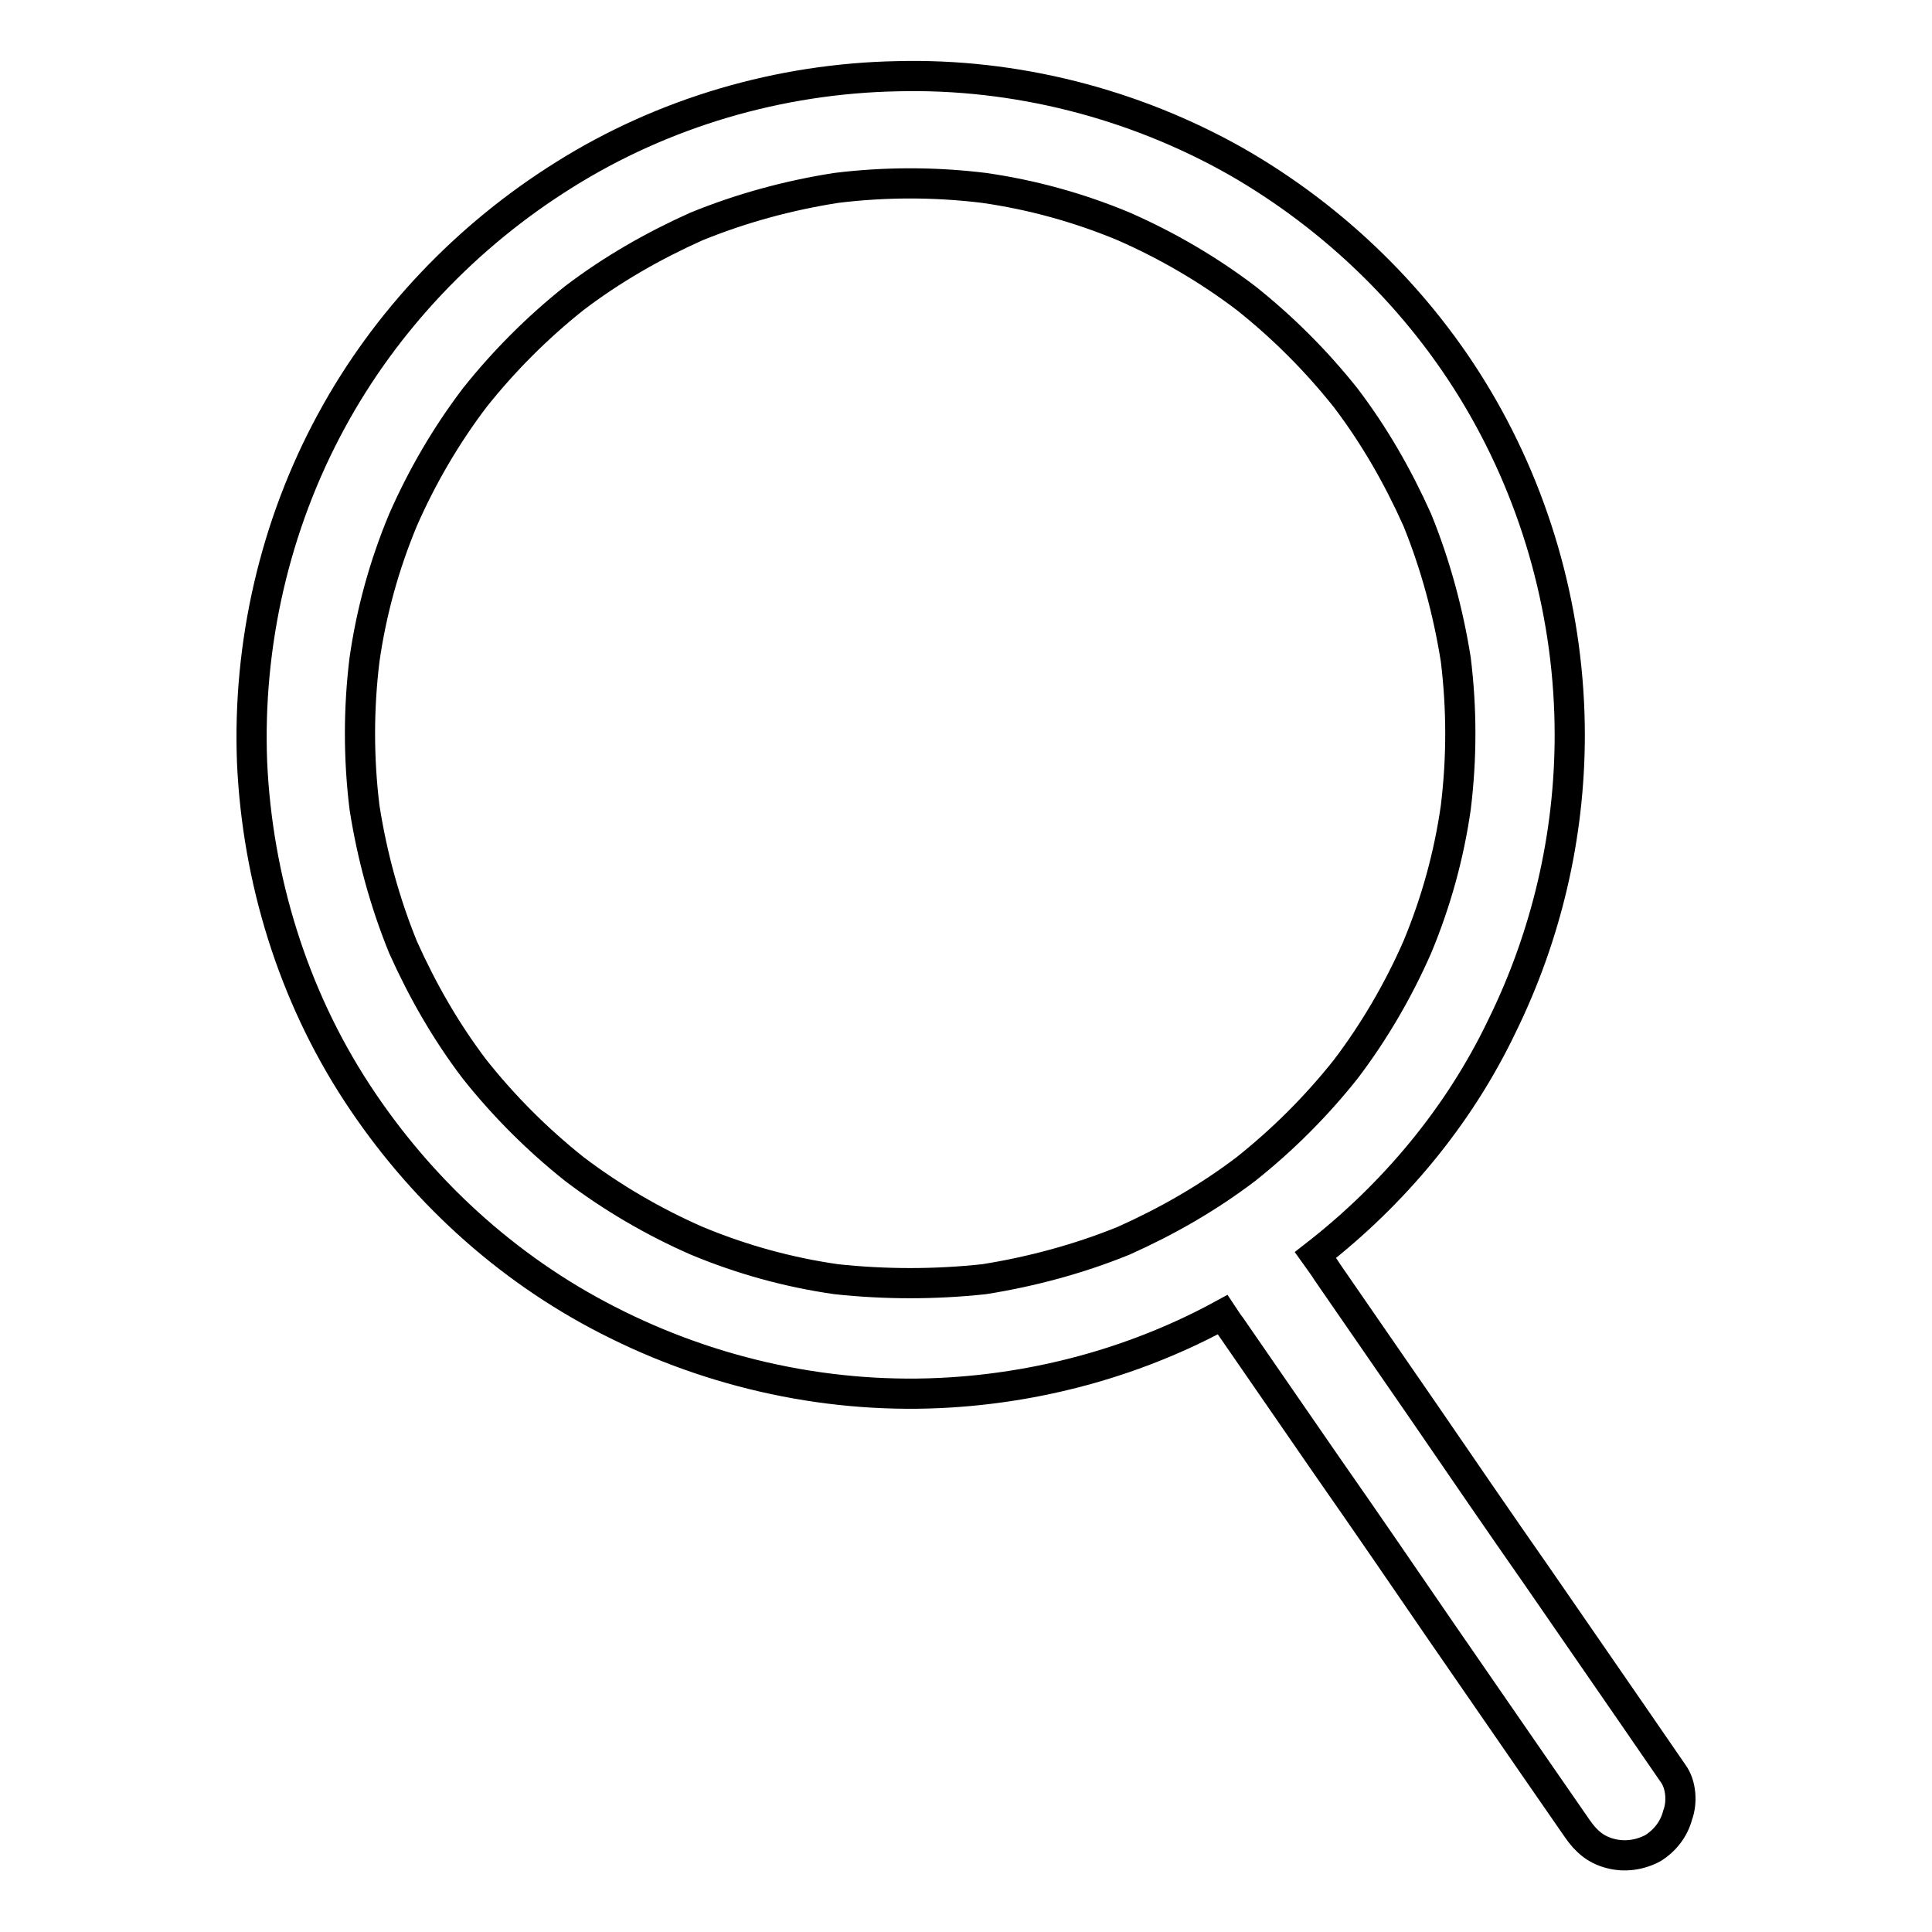 <?xml version="1.0" encoding="utf-8"?>
<!-- Svg Vector Icons : http://www.onlinewebfonts.com/icon -->
<!DOCTYPE svg PUBLIC "-//W3C//DTD SVG 1.1//EN" "http://www.w3.org/Graphics/SVG/1.1/DTD/svg11.dtd">
<svg version="1.1" xmlns="http://www.w3.org/2000/svg" xmlns:xlink="http://www.w3.org/1999/xlink" x="0px" y="0px" viewBox="0 0 256 256" enable-background="new 0 0 256 256" xml:space="preserve">
<g><g><path stroke-width="4" fill-opacity="0" stroke="#000000"  d="M221.7,235c-1.8-2.6-3.5-5.1-5.3-7.7c-4.2-6.1-8.5-12.3-12.7-18.4c-5.1-7.3-10.1-14.6-15.1-21.9c-4.2-6.1-8.5-12.3-12.7-18.4c-0.5-0.8-1.1-1.6-1.6-2.3c10.4-8.1,19-18.4,24.7-30.3c5.9-12,9-25.2,9-38.6c0-15.6-4.2-31.1-12.2-44.6c-7.7-13-18.9-23.9-32-31.4c-13.6-7.7-29.3-11.7-44.9-11.3c-15.6,0.3-31,4.8-44.2,13.1c-12.8,8-23.6,19.3-30.8,32.6c-7.5,13.8-11.1,29.6-10.5,45.2c0.7,15.5,5.4,30.8,13.9,43.8c8.3,12.7,19.7,23.2,33.2,30.1c14,7.2,29.8,10.6,45.5,9.6c12.6-0.8,25-4.3,36-10.3c0.4,0.6,0.7,1.1,1.1,1.6c4.2,6.1,8.5,12.3,12.7,18.4c5.1,7.3,10.1,14.6,15.1,21.9c4.2,6.1,8.5,12.3,12.7,18.4c1.8,2.6,3.6,5.2,5.4,7.8l0,0c1.1,1.6,2.4,2.8,4.4,3.3c1.9,0.5,3.9,0.2,5.6-0.7c1.6-1,2.8-2.5,3.3-4.4C222.9,238.9,222.8,236.5,221.7,235z M110.8,169.5c-6.3-0.9-12.5-2.6-18.5-5.1c-5.7-2.5-11.2-5.7-16.2-9.5c-4.9-3.9-9.3-8.3-13.2-13.2c-3.8-5-6.9-10.4-9.5-16.2c-2.4-5.9-4.1-12.1-5.1-18.5c-0.8-6.5-0.8-13.1,0-19.6c0.9-6.3,2.6-12.5,5.1-18.5c2.5-5.7,5.7-11.2,9.5-16.2c3.9-4.9,8.3-9.3,13.2-13.2c5-3.8,10.4-6.9,16.2-9.5c5.9-2.4,12.1-4.1,18.5-5.1c6.5-0.8,13.1-0.8,19.6,0c6.3,0.9,12.5,2.6,18.5,5.1c5.7,2.5,11.2,5.7,16.2,9.5c4.9,3.9,9.3,8.3,13.2,13.2c3.8,5,6.9,10.4,9.5,16.2c2.4,5.9,4.1,12.2,5.1,18.5c0.4,3.3,0.6,6.5,0.6,9.8c0,3.3-0.2,6.5-0.6,9.8c-0.9,6.3-2.6,12.5-5.1,18.5c-2.5,5.7-5.7,11.2-9.5,16.2c-3.9,4.9-8.3,9.3-13.2,13.2c-5,3.8-10.4,6.9-16.2,9.5c-5.9,2.4-12.2,4.1-18.5,5.1C123.9,170.2,117.3,170.2,110.8,169.5z"/></g></g>
</svg>